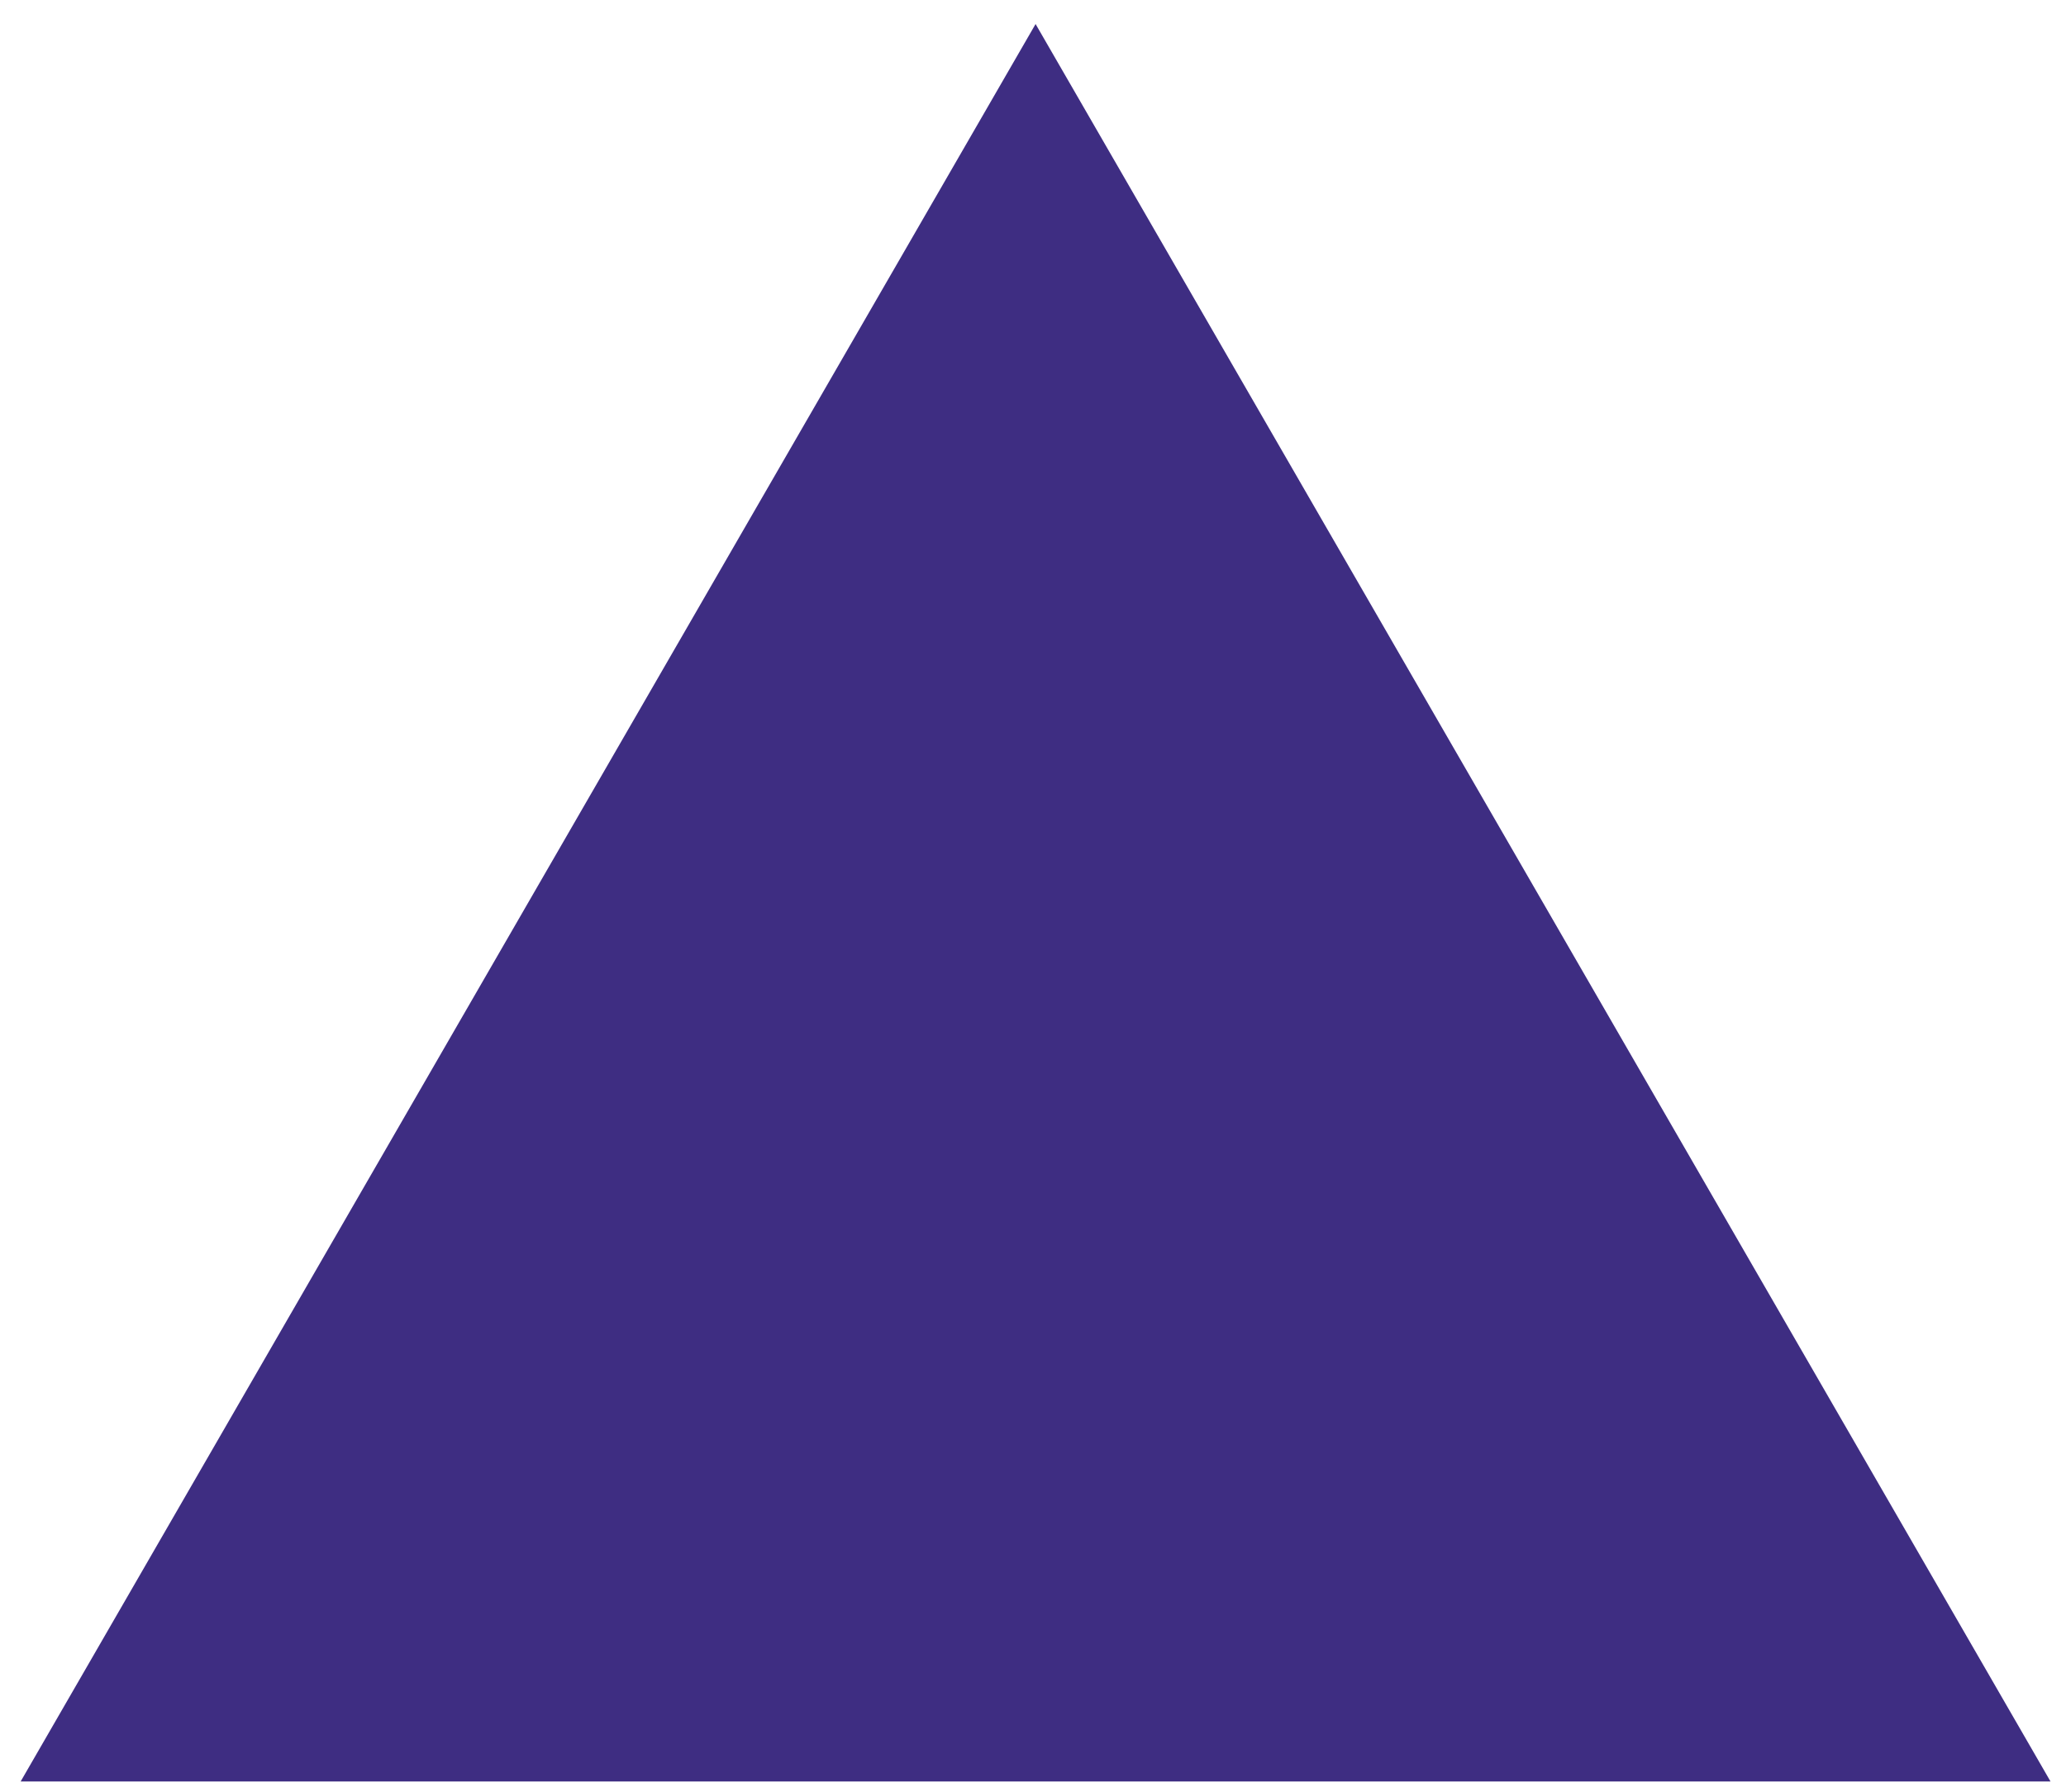 <?xml version="1.0" encoding="utf-8"?>
<!-- Generator: Adobe Illustrator 17.0.0, SVG Export Plug-In . SVG Version: 6.00 Build 0)  -->
<!DOCTYPE svg PUBLIC "-//W3C//DTD SVG 1.1//EN" "http://www.w3.org/Graphics/SVG/1.1/DTD/svg11.dtd">
<svg version="1.1" id="Layer_1" xmlns="http://www.w3.org/2000/svg" xmlns:xlink="http://www.w3.org/1999/xlink" x="0px" y="0px"
	 width="200px" height="173.5px" viewBox="0 0 200 173.5" style="enable-background:new 0 0 200 173.5;" xml:space="preserve">
<path id="color1" style="fill:#3E2D82;" d="M198.5,172.5H2L100.25,2.326L198.5,172.5H2L100.25,2.326L198.5,172.5z"/>
</svg>
